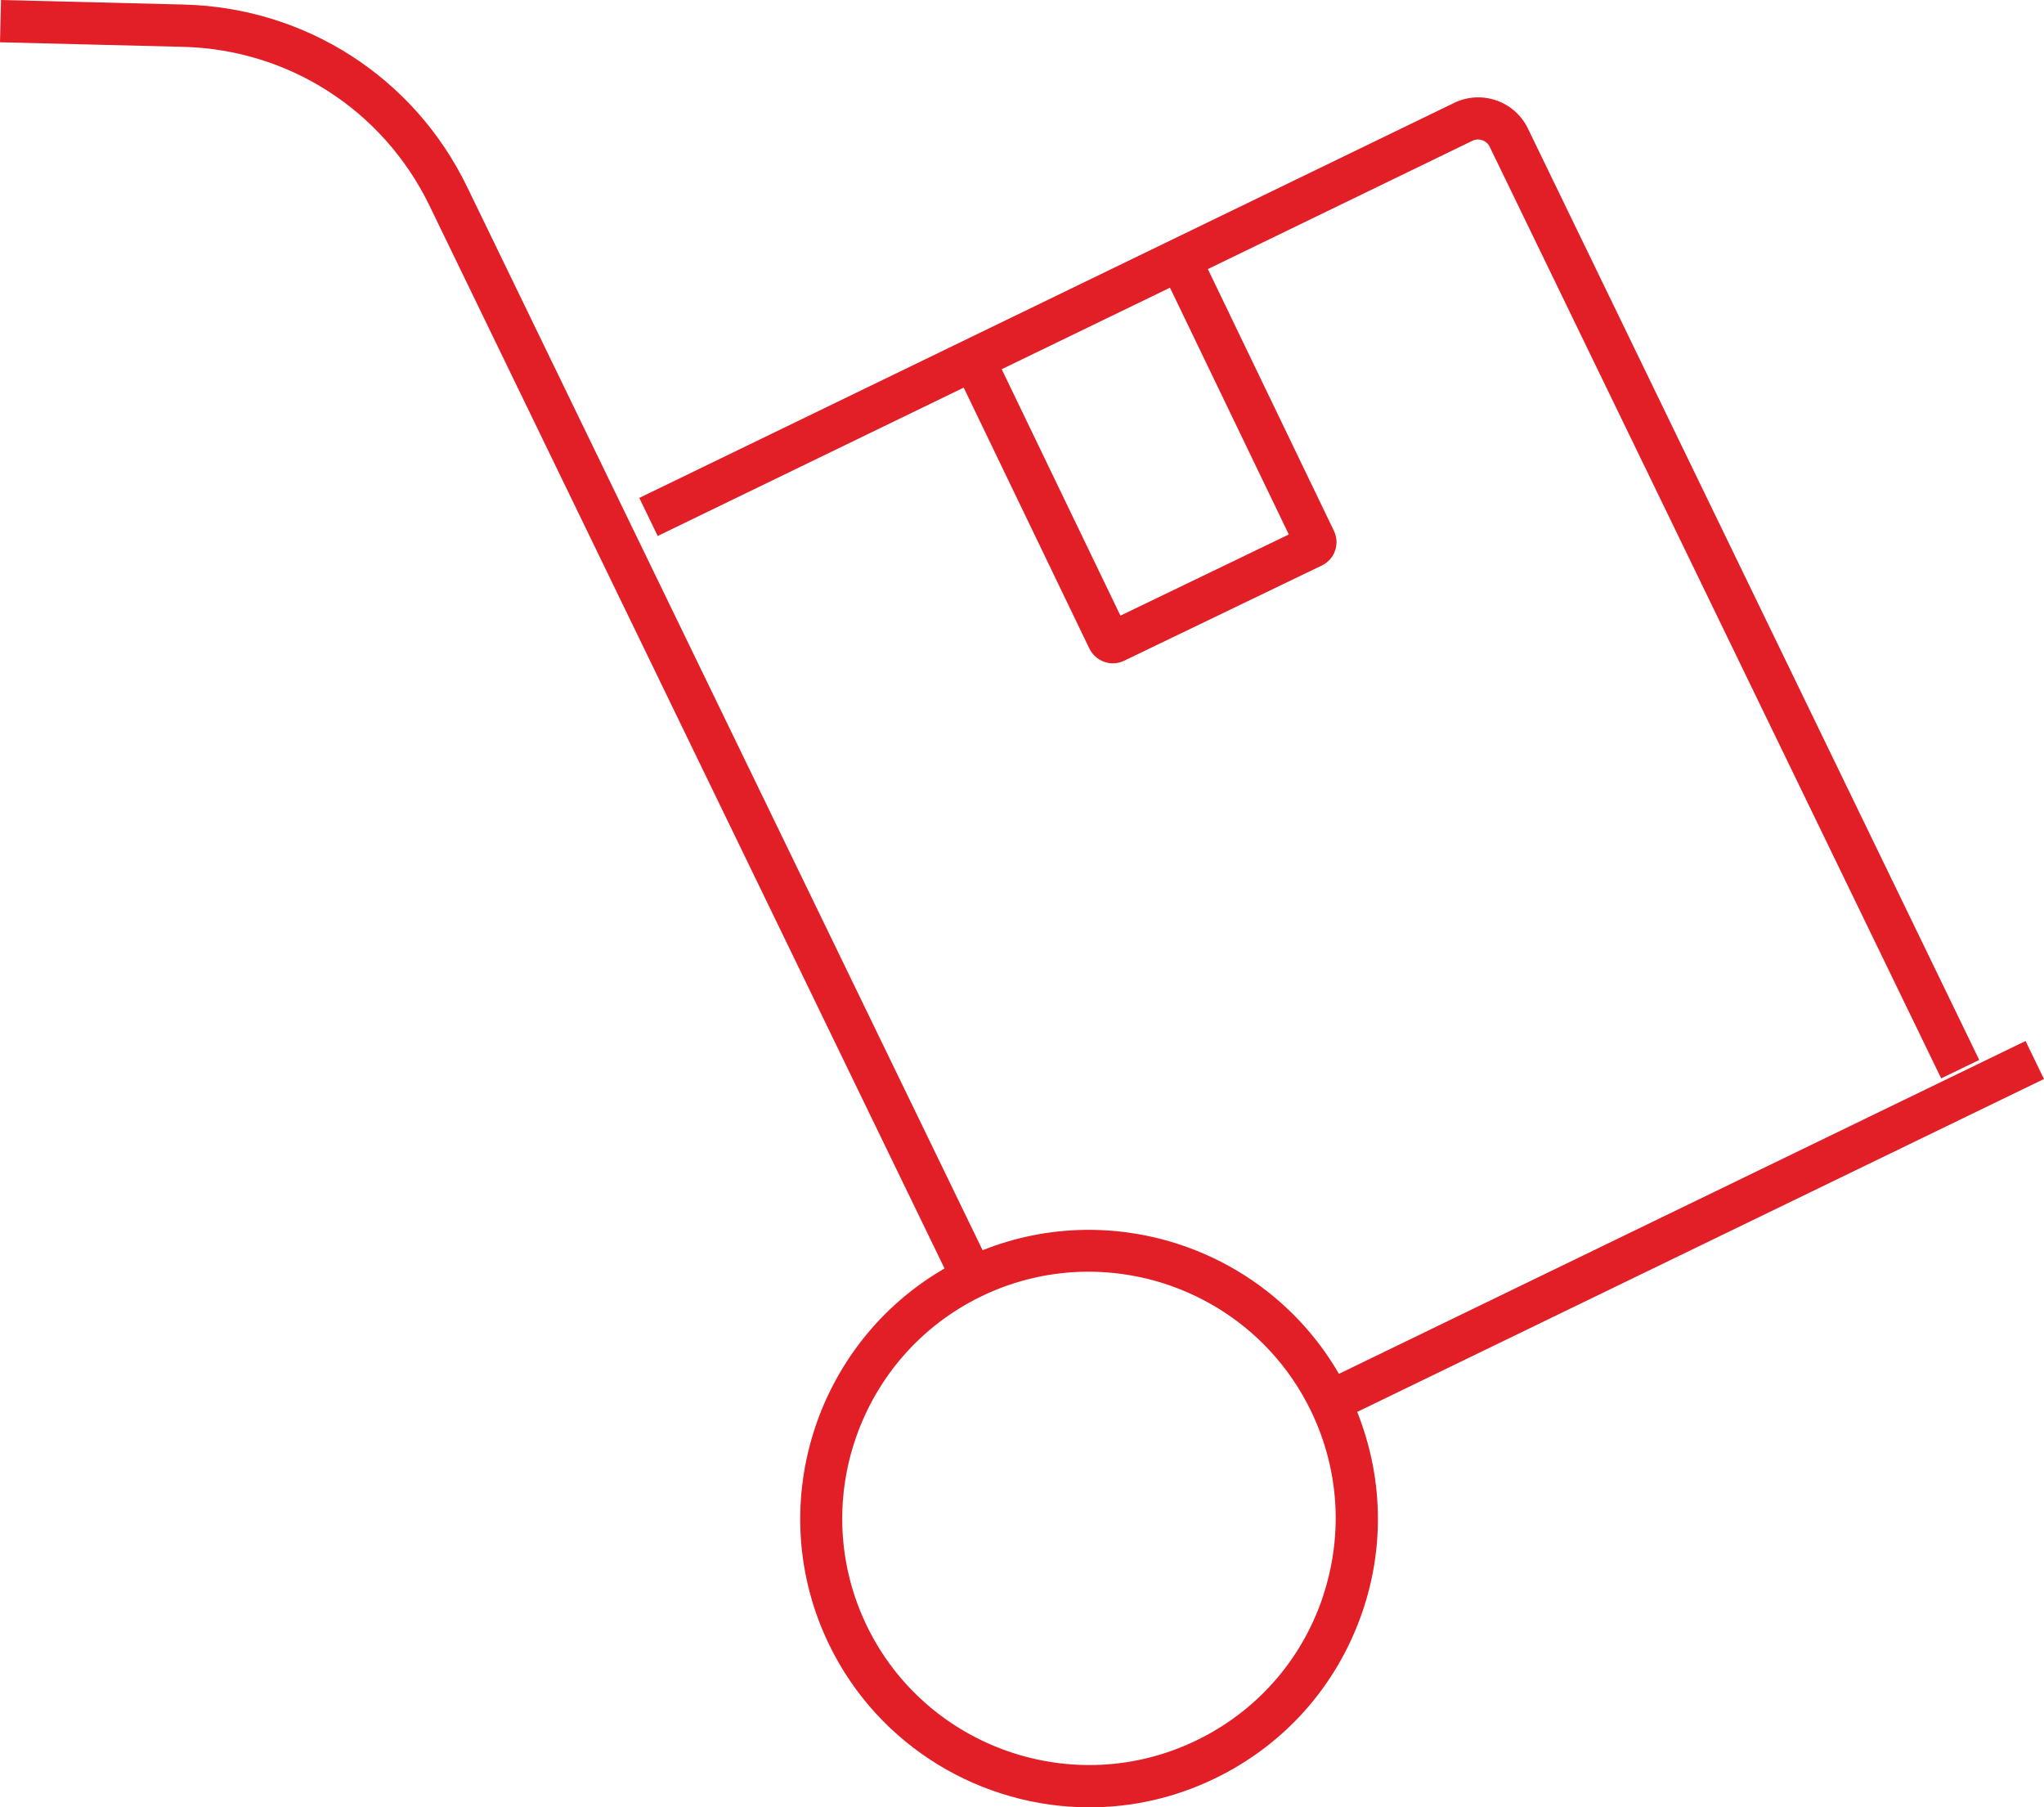 <?xml version="1.0" encoding="UTF-8"?>
<svg id="Layer_2" data-name="Layer 2" xmlns="http://www.w3.org/2000/svg" viewBox="0 0 120.86 106.86">
  <defs>
    <style>
      .cls-1 {
        fill: #e21f26;
        stroke-width: 0px;
      }
    </style>
  </defs>
  <g id="Layer_1-2" data-name="Layer 1">
    <g>
      <path class="cls-1" d="M120.86,63.8l-1.09-2.25-40.6,19.68c-4.23-7.31-13.23-10.43-21.07-7.31L27.62,11.05C24.49,4.58,18.08.46,10.9.27L.06,0l-.06,2.5,10.84.27c6.24.16,11.81,3.75,14.54,9.36l30.47,62.87c-7.67,4.43-10.75,14.13-6.83,22.23,2.95,6.08,9.06,9.63,15.4,9.63,2.5,0,5.03-.55,7.42-1.71,4.11-1.99,7.19-5.46,8.69-9.77,1.36-3.91,1.24-8.09-.28-11.9l40.6-19.68ZM78.17,94.56c-1.28,3.68-3.91,6.64-7.42,8.34-7.24,3.51-15.98.47-19.49-6.76-3.51-7.24-.47-15.98,6.76-19.49,2.04-.99,4.21-1.46,6.34-1.46,5.42,0,10.63,3.03,13.15,8.22,1.7,3.51,1.93,7.46.66,11.14Z"/>
      <path class="cls-1" d="M56.98,22.91l7.43,15.43c.18.37.49.65.88.79.17.06.34.09.51.09.23,0,.45-.05.66-.15l11.69-5.63c.37-.18.66-.49.79-.88.14-.39.11-.81-.07-1.18l-7.45-15.47,15.65-7.59c.37-.18.83-.02,1.01.35l26.7,55.09,2.25-1.09L90.34,7.59c-.78-1.61-2.73-2.29-4.35-1.51l-48.19,23.36,1.09,2.25,18.09-8.77ZM76.21,31.6l-9.96,4.8-7.02-14.57,9.95-4.82,7.03,14.6Z"/>
    </g>
  </g>
</svg>